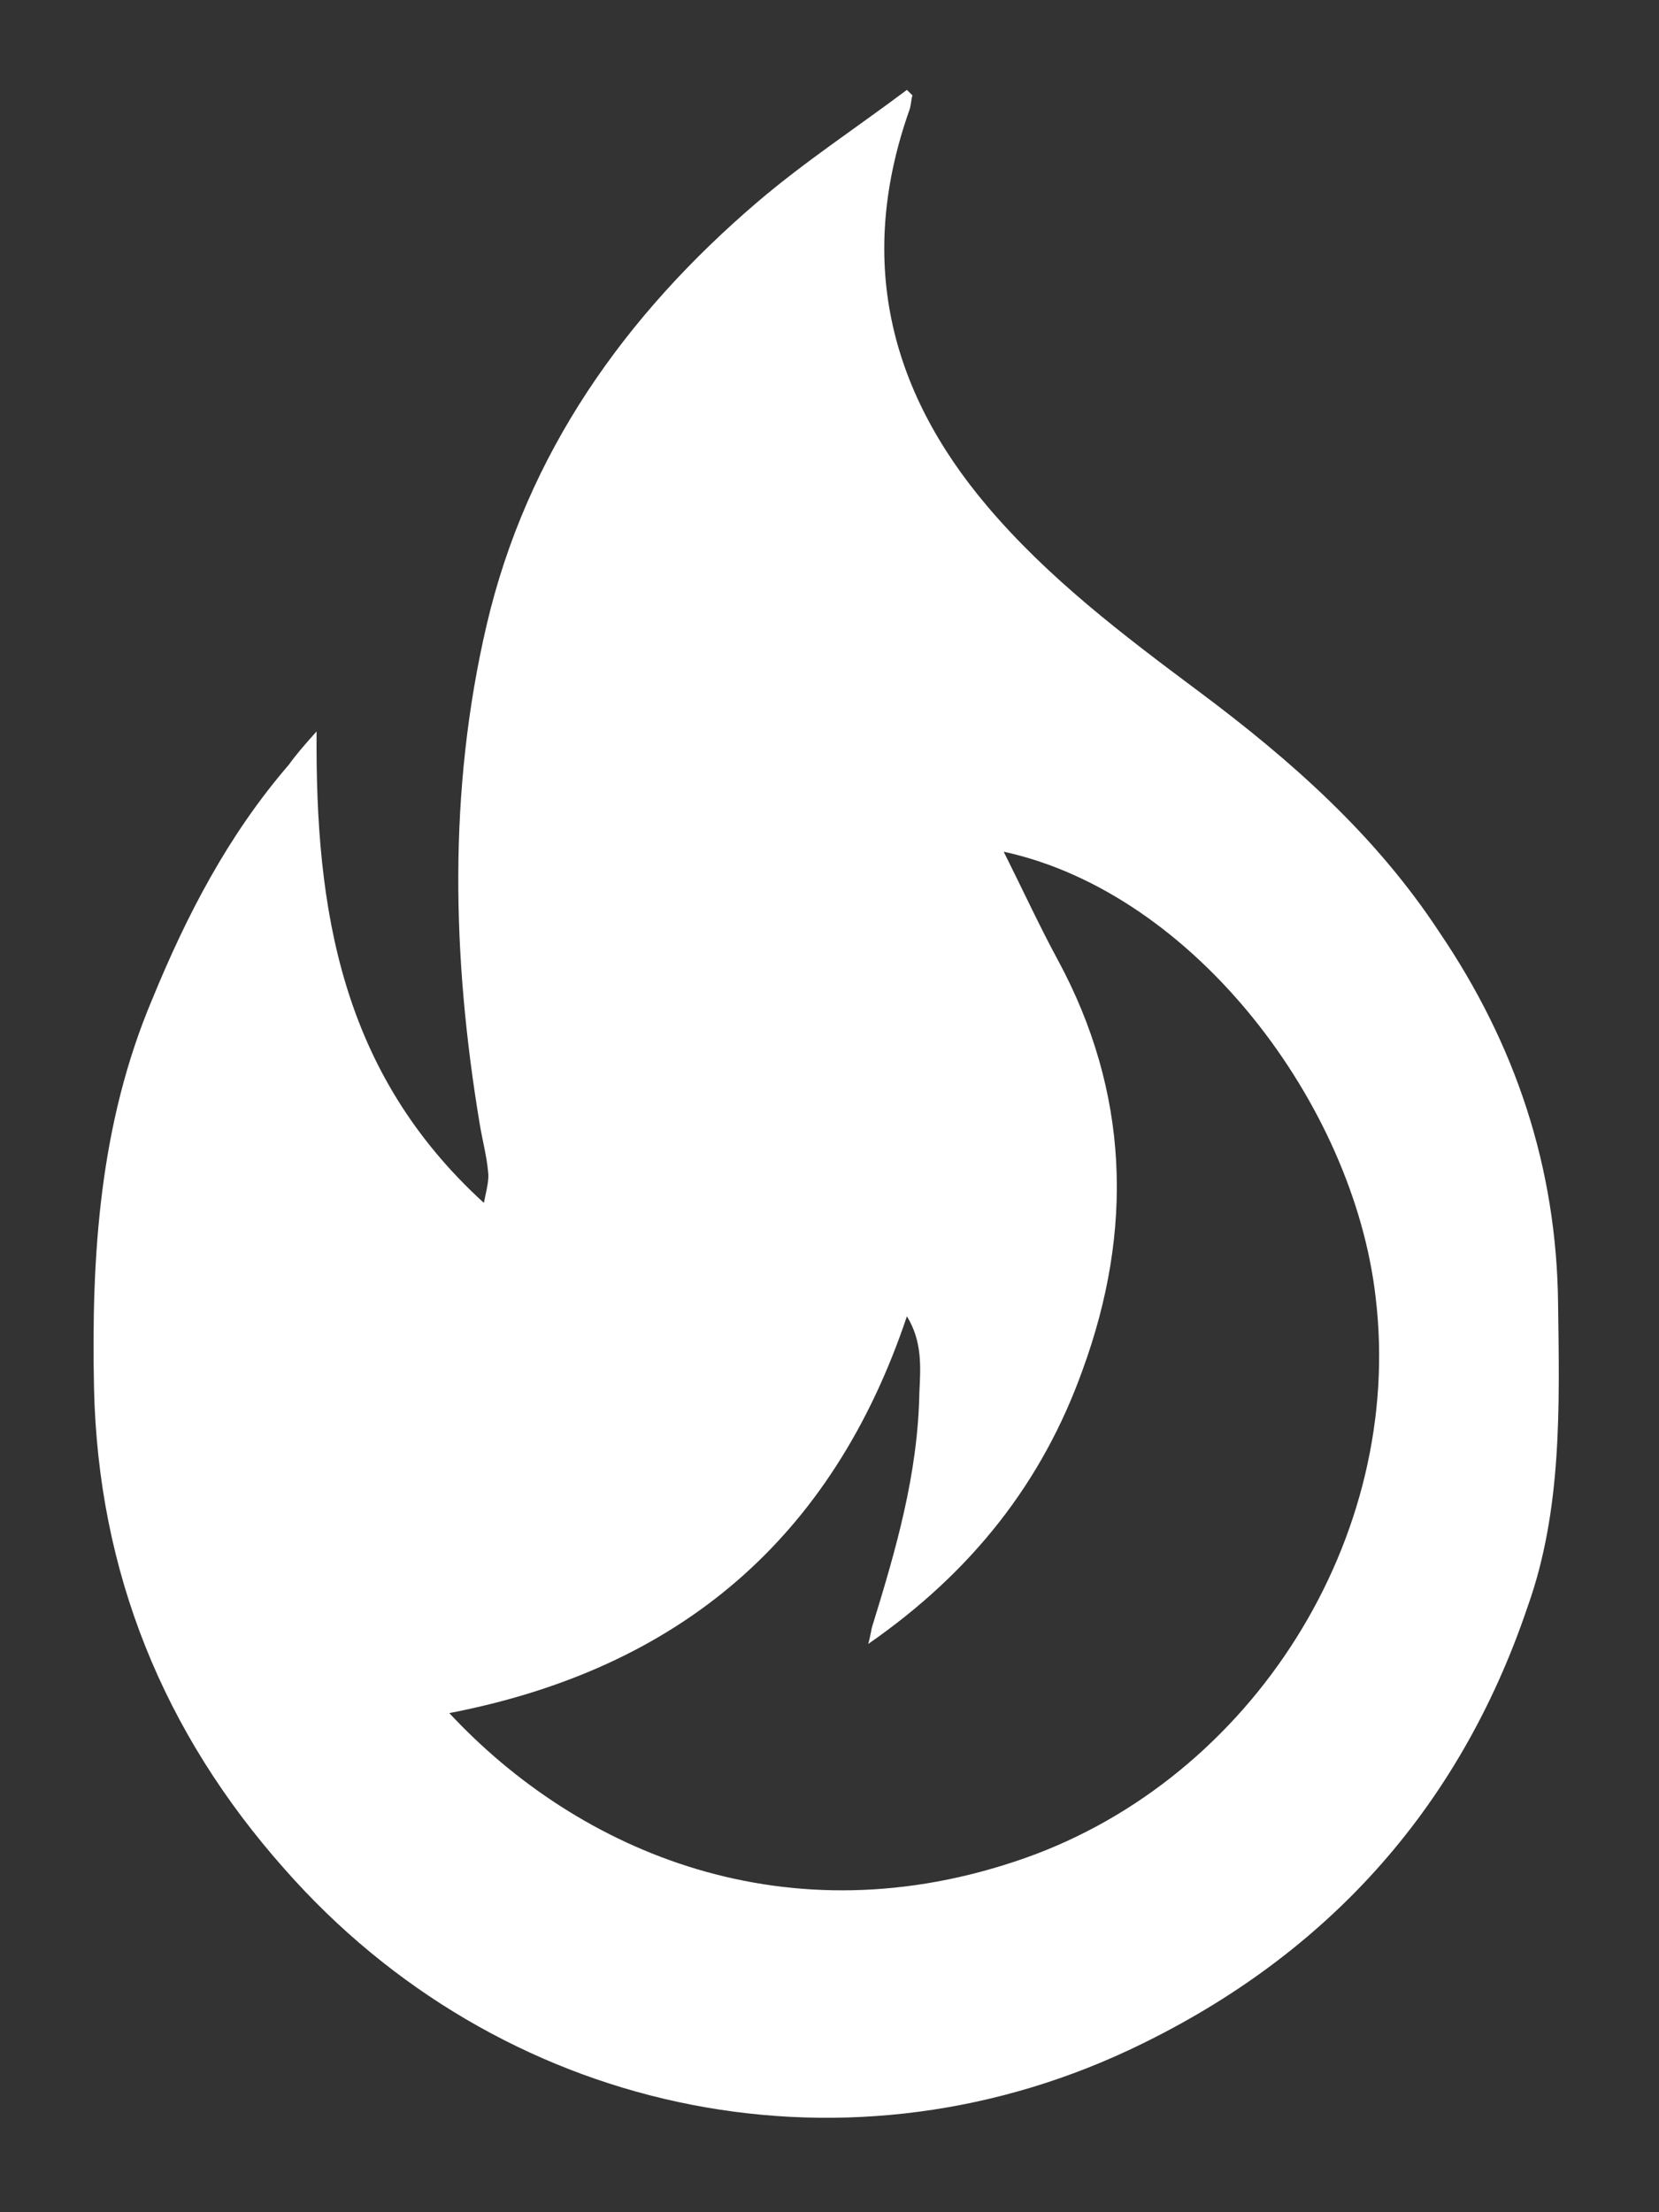 <svg width="12" height="16" viewBox="0 0 12 16" fill="none" xmlns="http://www.w3.org/2000/svg">
<rect x="0" y="0" width="12" height="16" fill="#333333" stroke="none"/>
<path d="M2.29 5.29C2.28 6.59 2.47 7.76 3.5 8.7C3.52 8.6 3.54 8.53 3.53 8.47C3.52 8.36 3.49 8.25 3.47 8.13C3.27 6.93 3.24 5.72 3.52 4.52C3.81 3.28 4.52 2.28 5.48 1.46C5.82 1.17 6.2 0.92 6.56 0.65C6.57 0.66 6.58 0.67 6.6 0.69C6.59 0.72 6.59 0.76 6.58 0.79C6.2 1.86 6.42 2.81 7.14 3.66C7.58 4.18 8.12 4.59 8.67 5C9.34 5.5 9.95 6.04 10.41 6.74C10.96 7.55 11.26 8.44 11.27 9.43C11.28 10.17 11.3 10.92 11.05 11.62C10.55 13.1 9.57 14.17 8.16 14.83C6.06 15.81 3.61 15.28 2.06 13.52C1.18 12.53 0.71 11.37 0.68 10.04C0.66 9.08 0.72 8.13 1.1 7.23C1.35 6.62 1.65 6.04 2.09 5.53C2.14 5.46 2.2 5.39 2.29 5.29ZM6.28 11.89C6.3 11.82 6.3 11.79 6.31 11.76C6.48 11.21 6.64 10.66 6.65 10.07C6.66 9.88 6.67 9.7 6.56 9.52C6.02 11.13 4.91 12.07 3.25 12.39C4.19 13.4 5.7 14.04 7.41 13.44C9.06 12.86 10.16 11.12 9.95 9.38C9.79 7.99 8.64 6.46 7.26 6.16C7.4 6.44 7.52 6.7 7.65 6.94C8.17 7.9 8.2 8.9 7.83 9.91C7.54 10.72 7.03 11.37 6.28 11.89Z" fill="white"/>
</svg>
